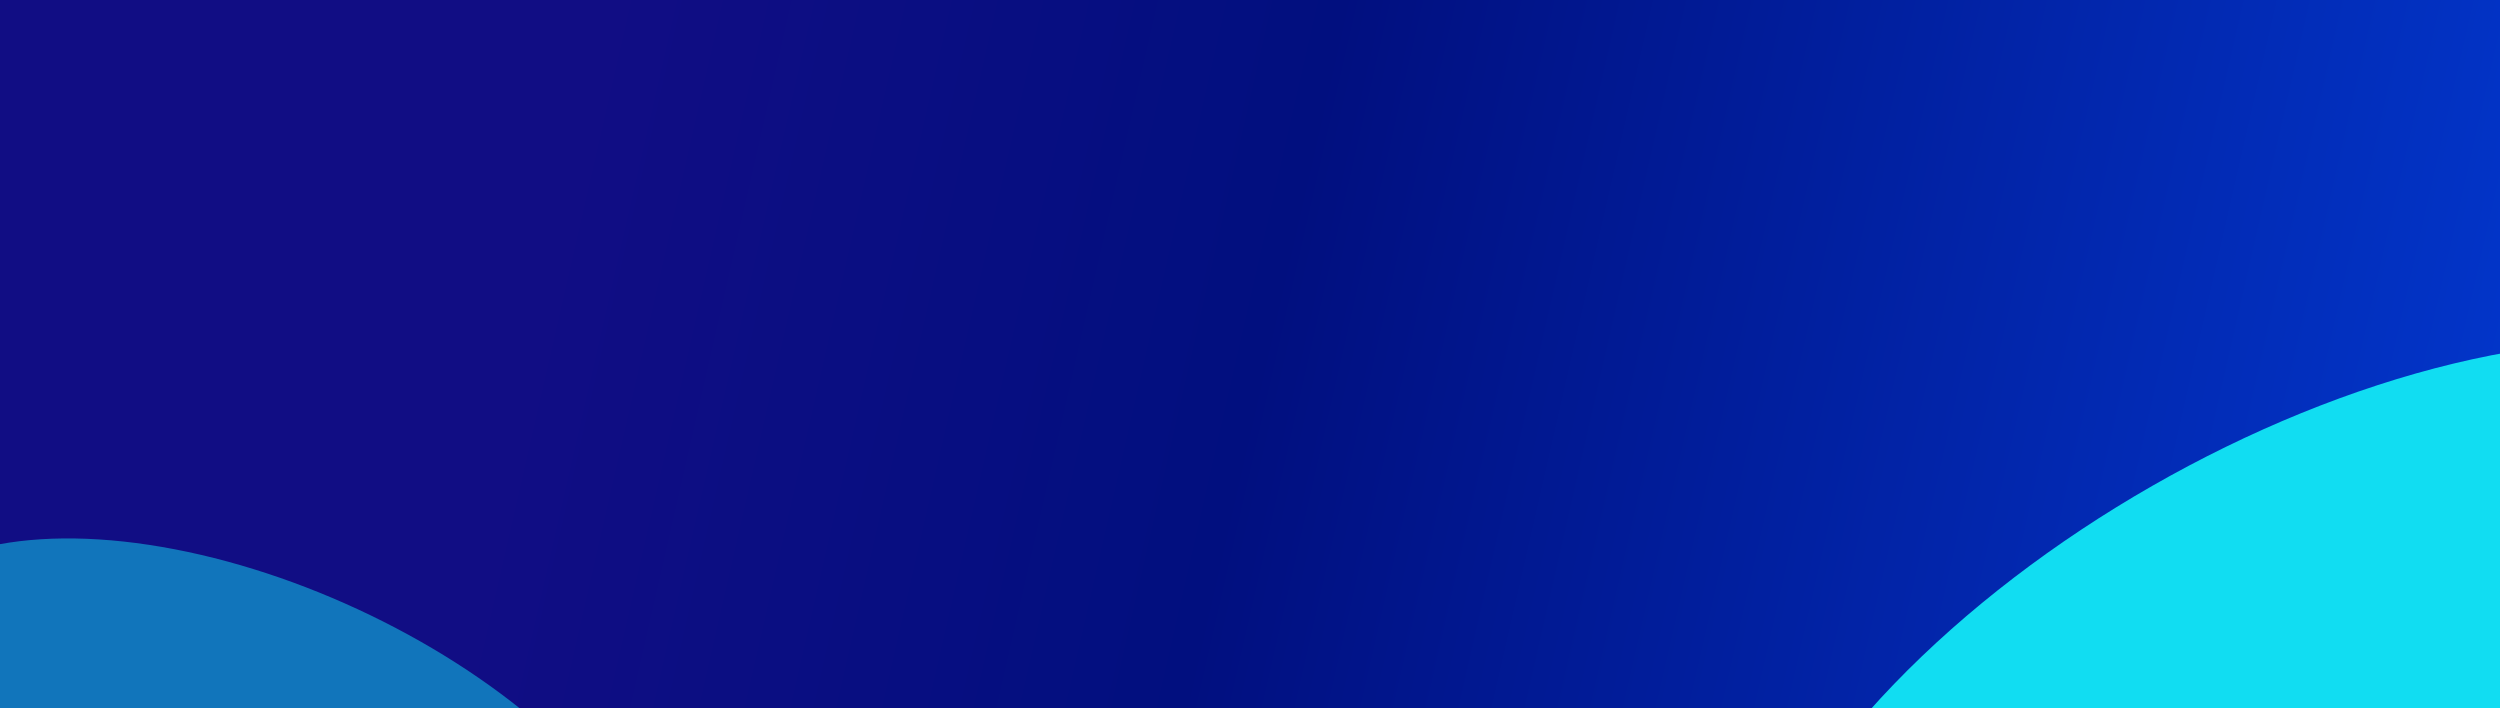 <svg xmlns="http://www.w3.org/2000/svg" width="1920" height="544" viewBox="0 0 1920 544" fill="none"><g clip-path="url(#clip0_18867_5841)"><rect width="1920" height="544" fill="url(#paint0_linear_18867_5841)"></rect><g opacity="0.5" filter="url(#filter0_f_18867_5841)"><ellipse cx="204.064" cy="620.375" rx="332.709" ry="168.058" transform="rotate(24.835 204.064 620.375)" fill="#11DDF2"></ellipse></g><g filter="url(#filter1_f_18867_5841)"><ellipse cx="1777.28" cy="590.323" rx="495.417" ry="250.245" transform="rotate(-29.793 1777.28 590.323)" fill="#11DDF2"></ellipse></g><g filter="url(#filter2_f_18867_5841)"><ellipse cx="1167.28" cy="930.323" rx="495.417" ry="250.245" transform="rotate(-29.793 1167.28 930.323)" fill="#11DDF2"></ellipse></g></g><defs><filter id="filter0_f_18867_5841" x="-356.088" y="163.523" width="1120.3" height="913.707" filterUnits="userSpaceOnUse" color-interpolation-filters="sRGB"><feGaussianBlur stdDeviation="125"></feGaussianBlur></filter><filter id="filter1_f_18867_5841" x="1079.61" y="12.059" width="1395.34" height="1156.53" filterUnits="userSpaceOnUse" color-interpolation-filters="sRGB"><feGaussianBlur stdDeviation="125"></feGaussianBlur></filter><filter id="filter2_f_18867_5841" x="469.605" y="352.059" width="1395.34" height="1156.53" filterUnits="userSpaceOnUse" color-interpolation-filters="sRGB"><feGaussianBlur stdDeviation="125"></feGaussianBlur></filter><linearGradient id="paint0_linear_18867_5841" x1="392.5" y1="327.94" x2="1837.82" y2="658.043" gradientUnits="userSpaceOnUse"><stop stop-color="#110D84"></stop><stop offset="0.37" stop-color="#010F7F"></stop><stop offset="1" stop-color="#0235C9"></stop></linearGradient><clipPath id="clip0_18867_5841"><rect width="1920" height="544" fill="white"></rect></clipPath></defs></svg>